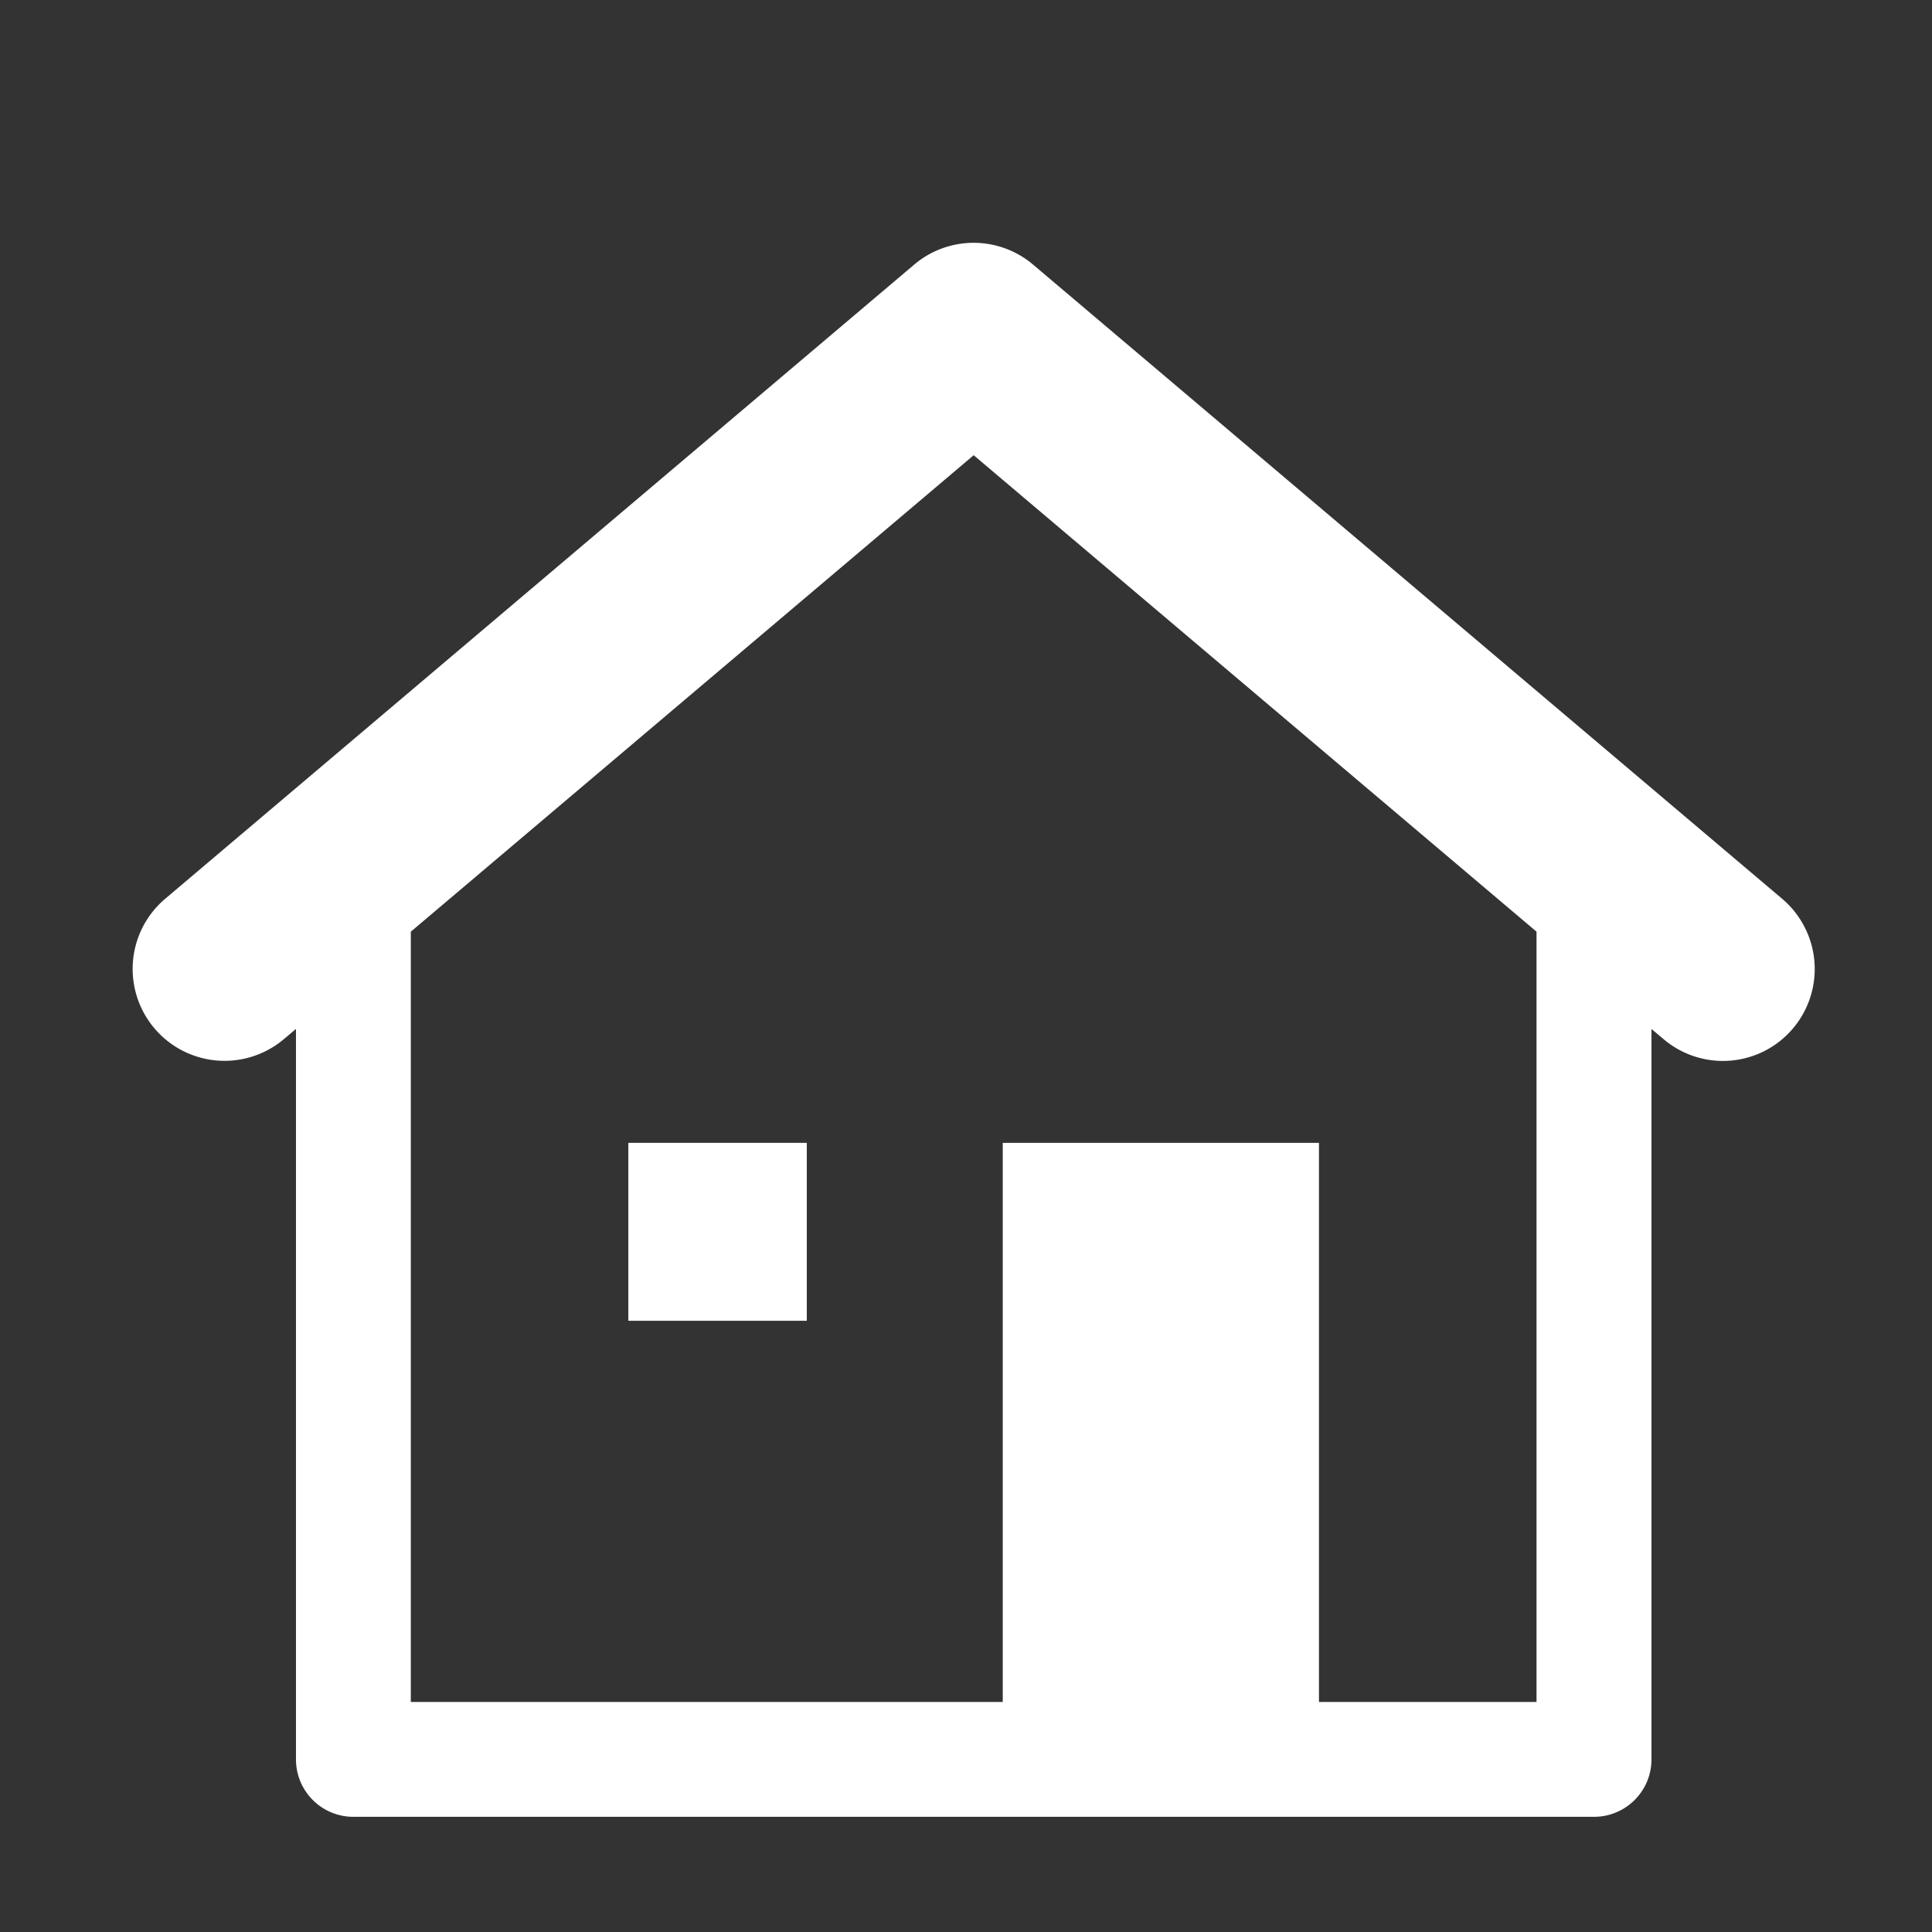 <svg xmlns="http://www.w3.org/2000/svg" width="56.693" height="56.693">
  <rect width="100%" height="100%" fill="#333333" stroke="none"/>
  <g fill="#ffffff">
    <path d="M18.438 33.536h5.237v5.221h-5.237z"/>
    <path d="M52.297 26.375L30.314 7.764a2.698 2.698 0 0 0-3.487 0L4.846 26.375a2.696 2.696 0 1 0 3.487 4.115l.352-.297v21.434c0 .932.754 1.686 1.686 1.686h36.403c.932 0 1.687-.754 1.687-1.686V30.194l.353.297a2.692 2.692 0 0 0 3.801-.314 2.701 2.701 0 0 0-.318-3.802zm-7.21 23.567h-6.383V33.536h-9.279v16.406h-17.37V27.34l16.517-13.982 16.516 13.981v22.603z"/>
  </g>
</svg>

